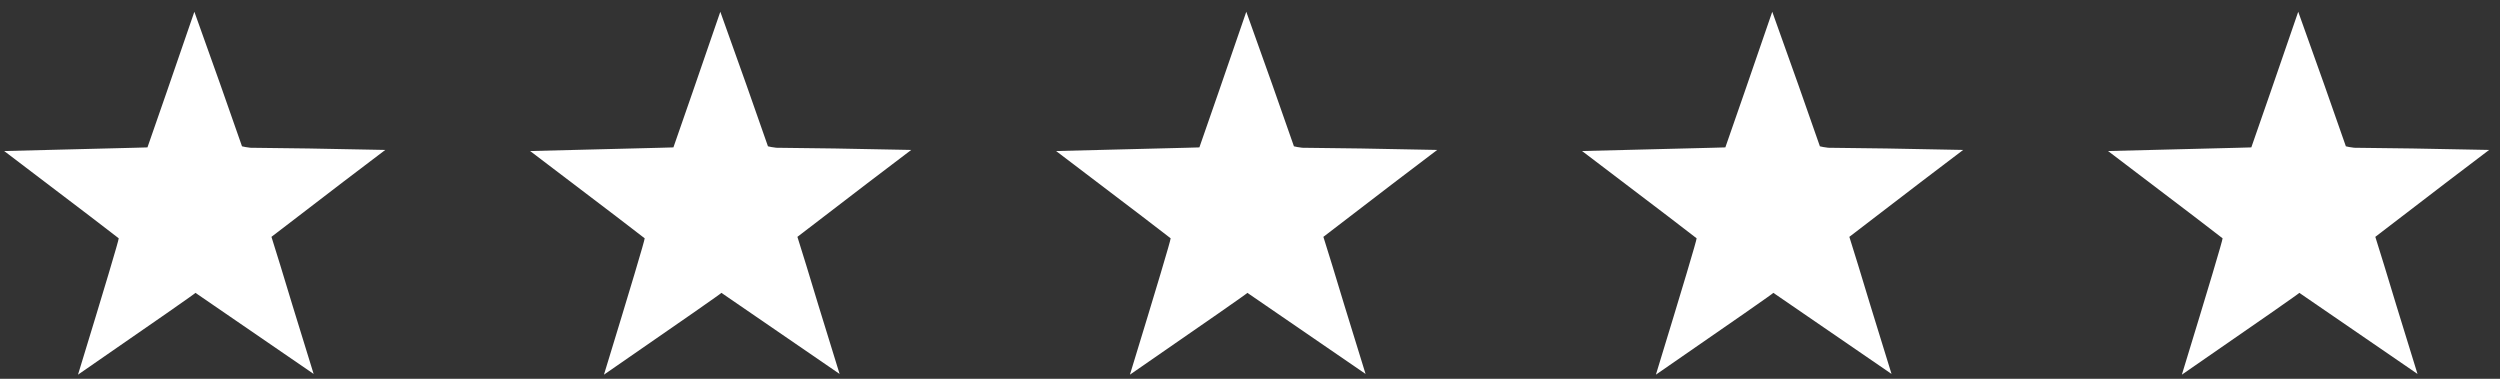 <svg width="165" height="25" viewBox="0 0 165 25" fill="none" xmlns="http://www.w3.org/2000/svg">
<rect x="0" y="0" width="165" height="25" fill="#333333" stroke="none"/>
<path d="M25.428 9.896C24.212 10.808 21.708 12.72 17.916 15.632C18.236 16.64 18.7 18.152 19.308 20.168C19.932 22.184 20.396 23.688 20.7 24.68L12.9 19.328C12.948 19.328 10.364 21.128 5.148 24.728C6.94 18.872 7.836 15.872 7.836 15.728C7.836 15.712 5.316 13.792 0.276 9.968L8.892 9.752C9.372 9.736 9.652 9.728 9.732 9.728C10.372 7.904 11.404 4.92 12.828 0.776C14.076 4.248 15.124 7.208 15.972 9.656C16.084 9.688 16.268 9.72 16.524 9.752C18.716 9.768 21.684 9.816 25.428 9.896ZM60.141 9.896C58.925 10.808 56.421 12.72 52.629 15.632C52.949 16.64 53.413 18.152 54.021 20.168C54.645 22.184 55.109 23.688 55.413 24.68L47.613 19.328C47.661 19.328 45.077 21.128 39.861 24.728C41.653 18.872 42.549 15.872 42.549 15.728C42.549 15.712 40.029 13.792 34.989 9.968L43.605 9.752C44.085 9.736 44.365 9.728 44.445 9.728C45.085 7.904 46.117 4.92 47.541 0.776C48.789 4.248 49.837 7.208 50.685 9.656C50.797 9.688 50.981 9.72 51.237 9.752C53.429 9.768 56.397 9.816 60.141 9.896ZM94.855 9.896C93.639 10.808 91.135 12.72 87.343 15.632C87.663 16.64 88.127 18.152 88.735 20.168C89.359 22.184 89.823 23.688 90.127 24.68L82.327 19.328C82.375 19.328 79.791 21.128 74.575 24.728C76.367 18.872 77.263 15.872 77.263 15.728C77.263 15.712 74.743 13.792 69.703 9.968L78.319 9.752C78.799 9.736 79.079 9.728 79.159 9.728C79.799 7.904 80.831 4.92 82.255 0.776C83.503 4.248 84.551 7.208 85.399 9.656C85.511 9.688 85.695 9.72 85.951 9.752C88.143 9.768 91.111 9.816 94.855 9.896ZM129.569 9.896C128.353 10.808 125.849 12.72 122.057 15.632C122.377 16.64 122.841 18.152 123.449 20.168C124.073 22.184 124.537 23.688 124.841 24.68L117.041 19.328C117.089 19.328 114.505 21.128 109.289 24.728C111.081 18.872 111.977 15.872 111.977 15.728C111.977 15.712 109.457 13.792 104.417 9.968L113.033 9.752C113.513 9.736 113.793 9.728 113.873 9.728C114.513 7.904 115.545 4.92 116.969 0.776C118.217 4.248 119.265 7.208 120.113 9.656C120.225 9.688 120.409 9.72 120.665 9.752C122.857 9.768 125.825 9.816 129.569 9.896ZM164.283 9.896C163.067 10.808 160.563 12.72 156.771 15.632C157.091 16.64 157.555 18.152 158.163 20.168C158.787 22.184 159.251 23.688 159.555 24.68L151.755 19.328C151.803 19.328 149.219 21.128 144.003 24.728C145.795 18.872 146.691 15.872 146.691 15.728C146.691 15.712 144.171 13.792 139.131 9.968L147.747 9.752C148.227 9.736 148.507 9.728 148.587 9.728C149.227 7.904 150.259 4.92 151.683 0.776C152.931 4.248 153.979 7.208 154.827 9.656C154.939 9.688 155.123 9.72 155.379 9.752C157.571 9.768 160.539 9.816 164.283 9.896Z" fill="white"/>
</svg>
